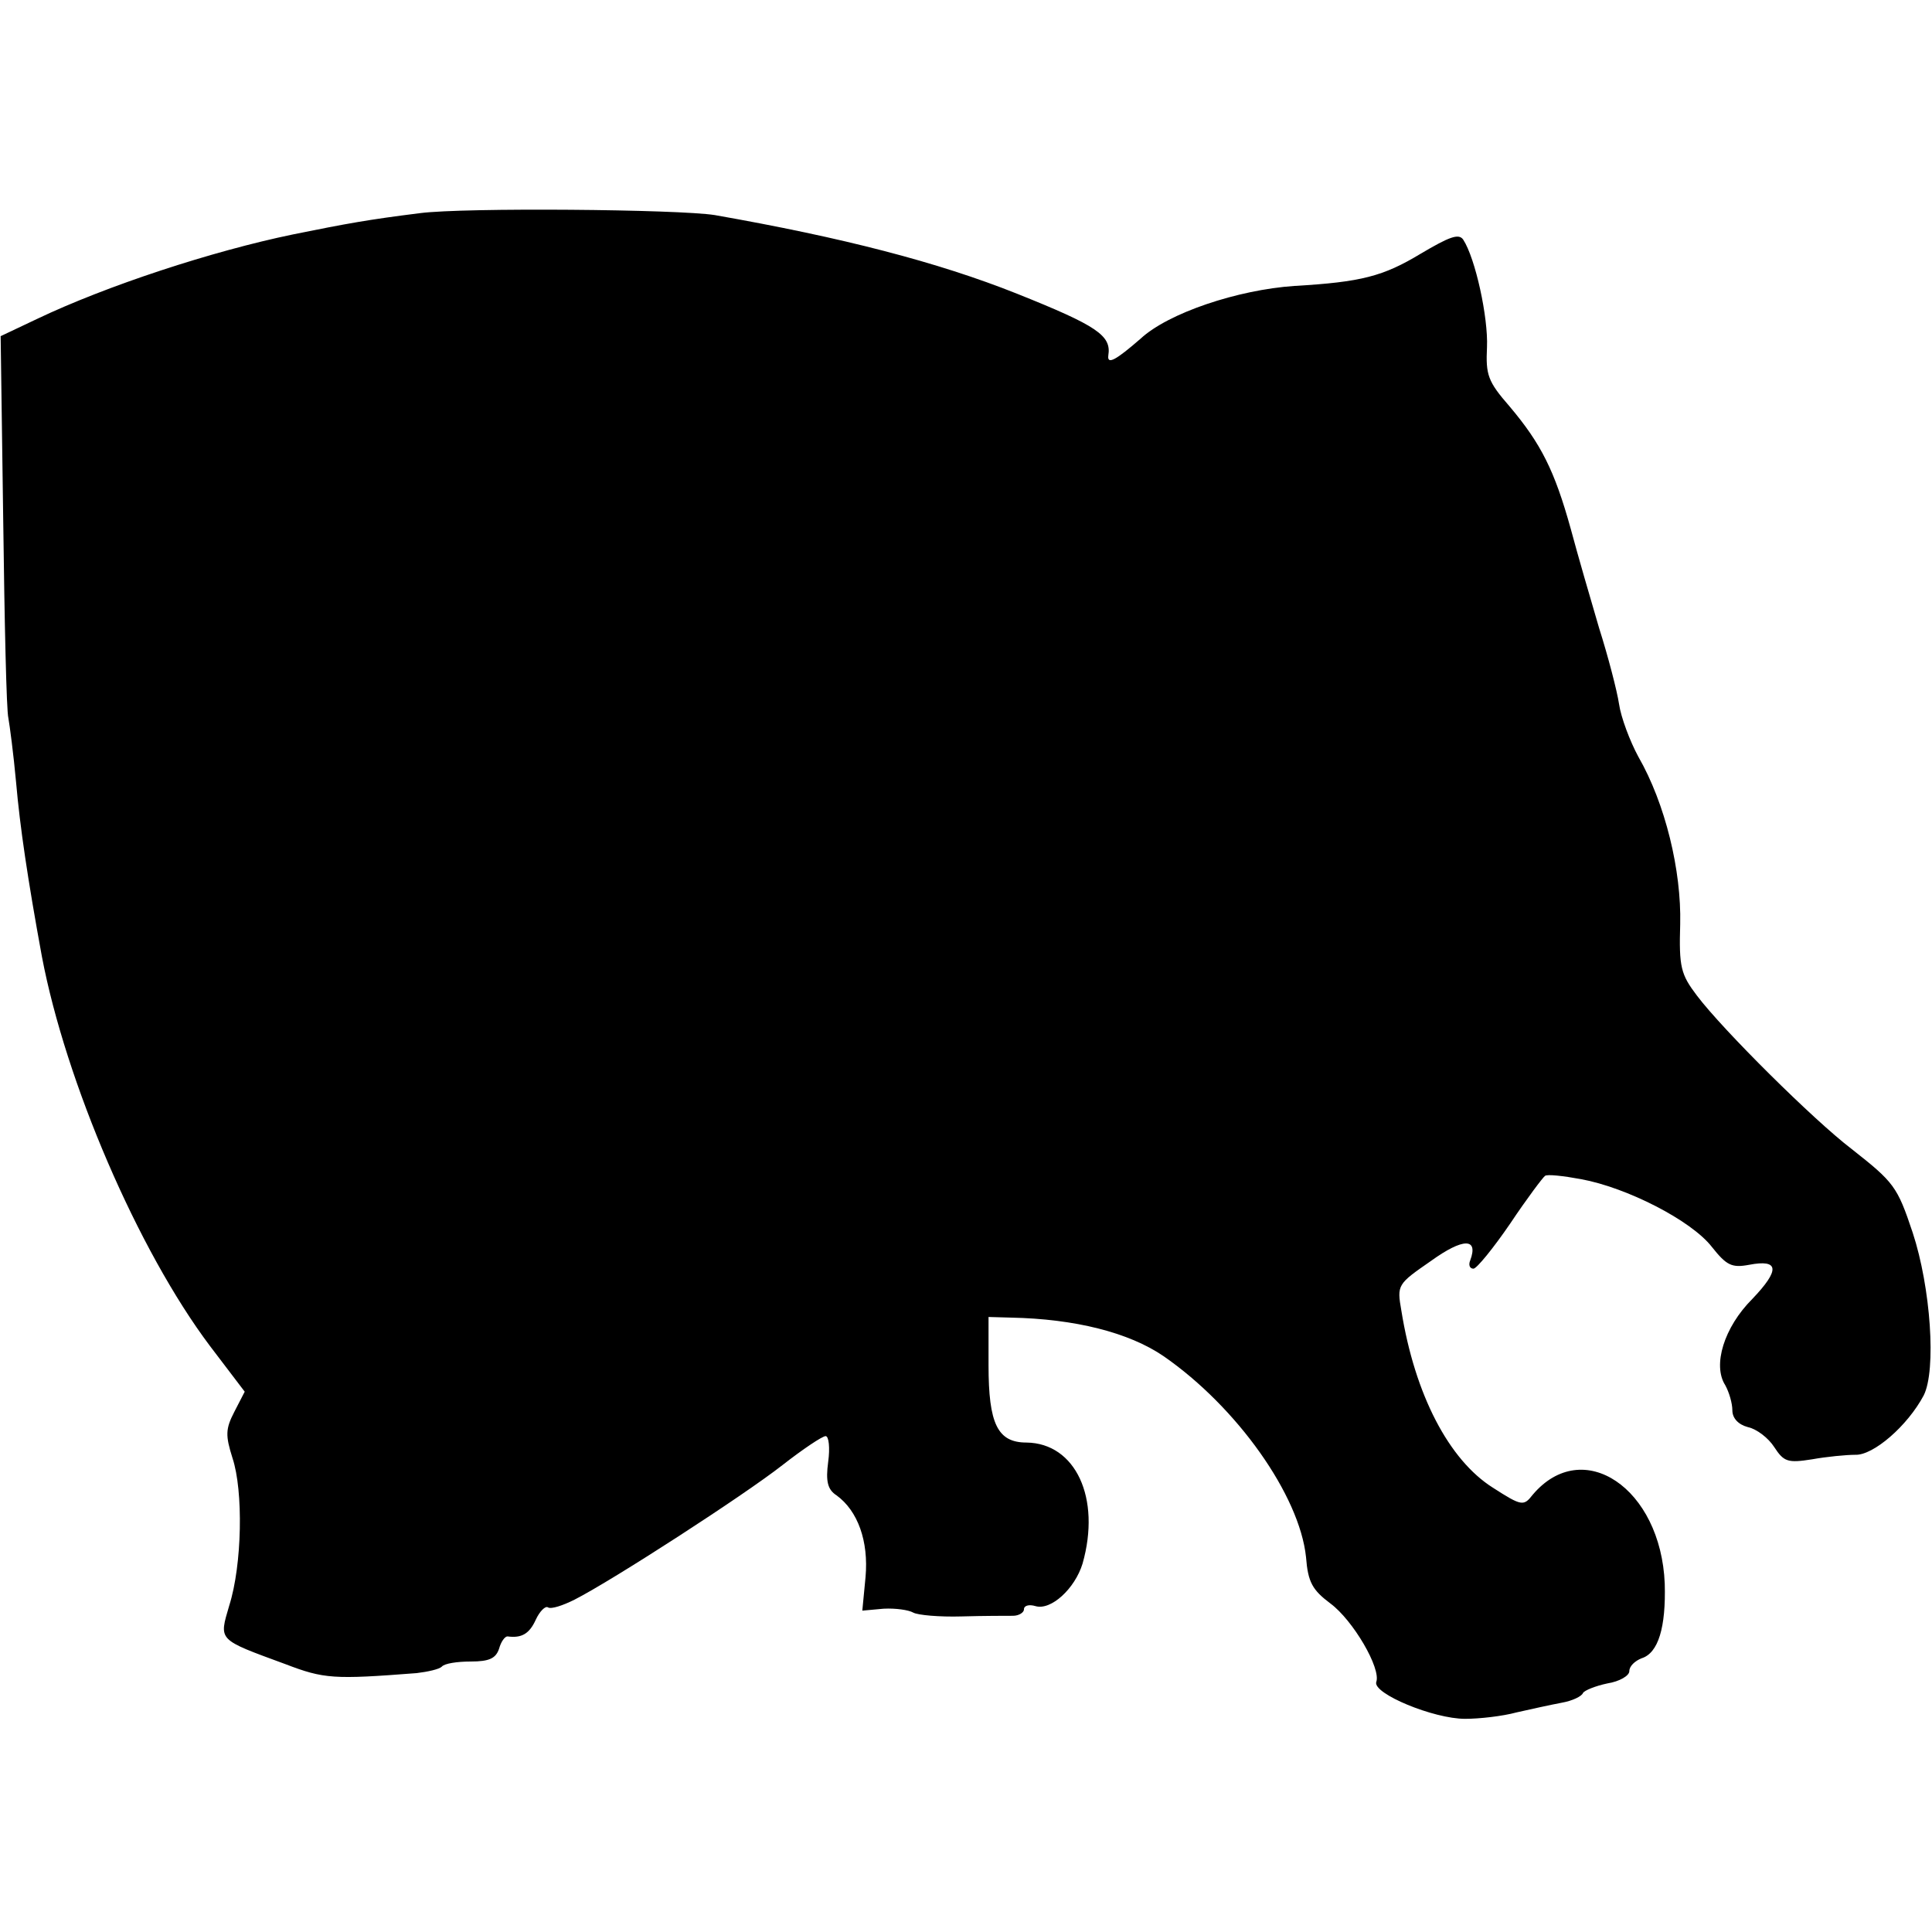 <?xml version="1.0" standalone="no"?>
<!DOCTYPE svg PUBLIC "-//W3C//DTD SVG 20010904//EN"
 "http://www.w3.org/TR/2001/REC-SVG-20010904/DTD/svg10.dtd">
<svg version="1.0" xmlns="http://www.w3.org/2000/svg"
 width="300pt" height="300pt" viewBox="0 0 300 300"
 preserveAspectRatio="xMidYMid meet">
<g transform="translate(0,300) scale(0.1,-0.1)"
fill="#000000" stroke="none">
<path d="M652 2669 c-80 -10 -113 -16 -197 -33 -126 -26 -290 -80 -397 -131
l-57 -27 4 -286 c2 -158 5 -296 8 -307 2 -11 8 -56 12 -100 6 -69 18 -150 40
-270 37 -195 149 -456 261 -605 l54 -71 -16 -31 c-14 -27 -14 -37 -3 -72 17
-51 15 -166 -5 -229 -16 -55 -19 -52 87 -91 60 -23 75 -24 204 -14 17 2 35 6
39 10 4 5 24 8 45 8 29 0 39 5 44 20 3 11 9 19 13 19 22 -3 34 4 44 26 6 13
15 22 19 19 5 -3 23 3 41 12 59 30 263 162 323 209 32 25 62 45 67 45 5 0 7
-18 4 -40 -4 -30 -1 -43 13 -52 33 -24 50 -71 45 -127 l-5 -52 33 3 c19 1 39
-2 46 -6 7 -4 41 -7 75 -6 34 1 70 1 80 1 9 0 17 5 17 10 0 6 8 8 18 5 24 -7
61 27 73 66 29 102 -11 187 -87 188 -45 0 -59 29 -59 120 l0 75 35 -1 c99 -2
183 -23 237 -60 114 -79 211 -216 221 -312 3 -39 10 -51 38 -72 35 -26 79
-101 71 -122 -5 -18 89 -57 138 -57 22 0 58 4 80 10 22 5 54 12 70 15 17 3 31
10 33 15 2 4 19 11 38 15 19 3 34 12 34 19 0 8 9 16 19 20 26 8 38 48 36 116
-6 148 -127 230 -205 138 -14 -18 -17 -18 -62 11 -68 43 -121 144 -142 275 -7
40 -6 41 46 77 50 36 74 36 61 1 -3 -7 -1 -13 5 -13 5 0 31 32 57 70 26 39 51
72 54 74 3 3 29 0 56 -5 71 -13 171 -64 203 -105 23 -29 31 -33 58 -28 47 9
48 -8 5 -53 -44 -44 -62 -103 -42 -134 6 -11 11 -28 11 -39 0 -12 9 -22 24
-26 14 -3 32 -17 41 -31 15 -23 21 -25 59 -19 22 4 53 7 67 7 28 -1 81 45 106
92 20 39 11 168 -17 253 -24 72 -29 78 -95 130 -59 45 -200 185 -240 238 -25
33 -28 44 -26 111 2 83 -23 187 -65 260 -13 24 -27 61 -30 82 -3 20 -17 74
-31 118 -13 44 -33 113 -44 154 -25 90 -46 132 -95 190 -34 39 -37 49 -35 92
2 46 -18 138 -37 167 -7 10 -22 4 -66 -22 -58 -35 -92 -44 -196 -50 -88 -6
-196 -42 -239 -82 -38 -33 -52 -41 -50 -26 5 31 -17 46 -142 96 -123 49 -270
87 -469 122 -56 9 -389 12 -458 3z"/>
</g>
</svg>
